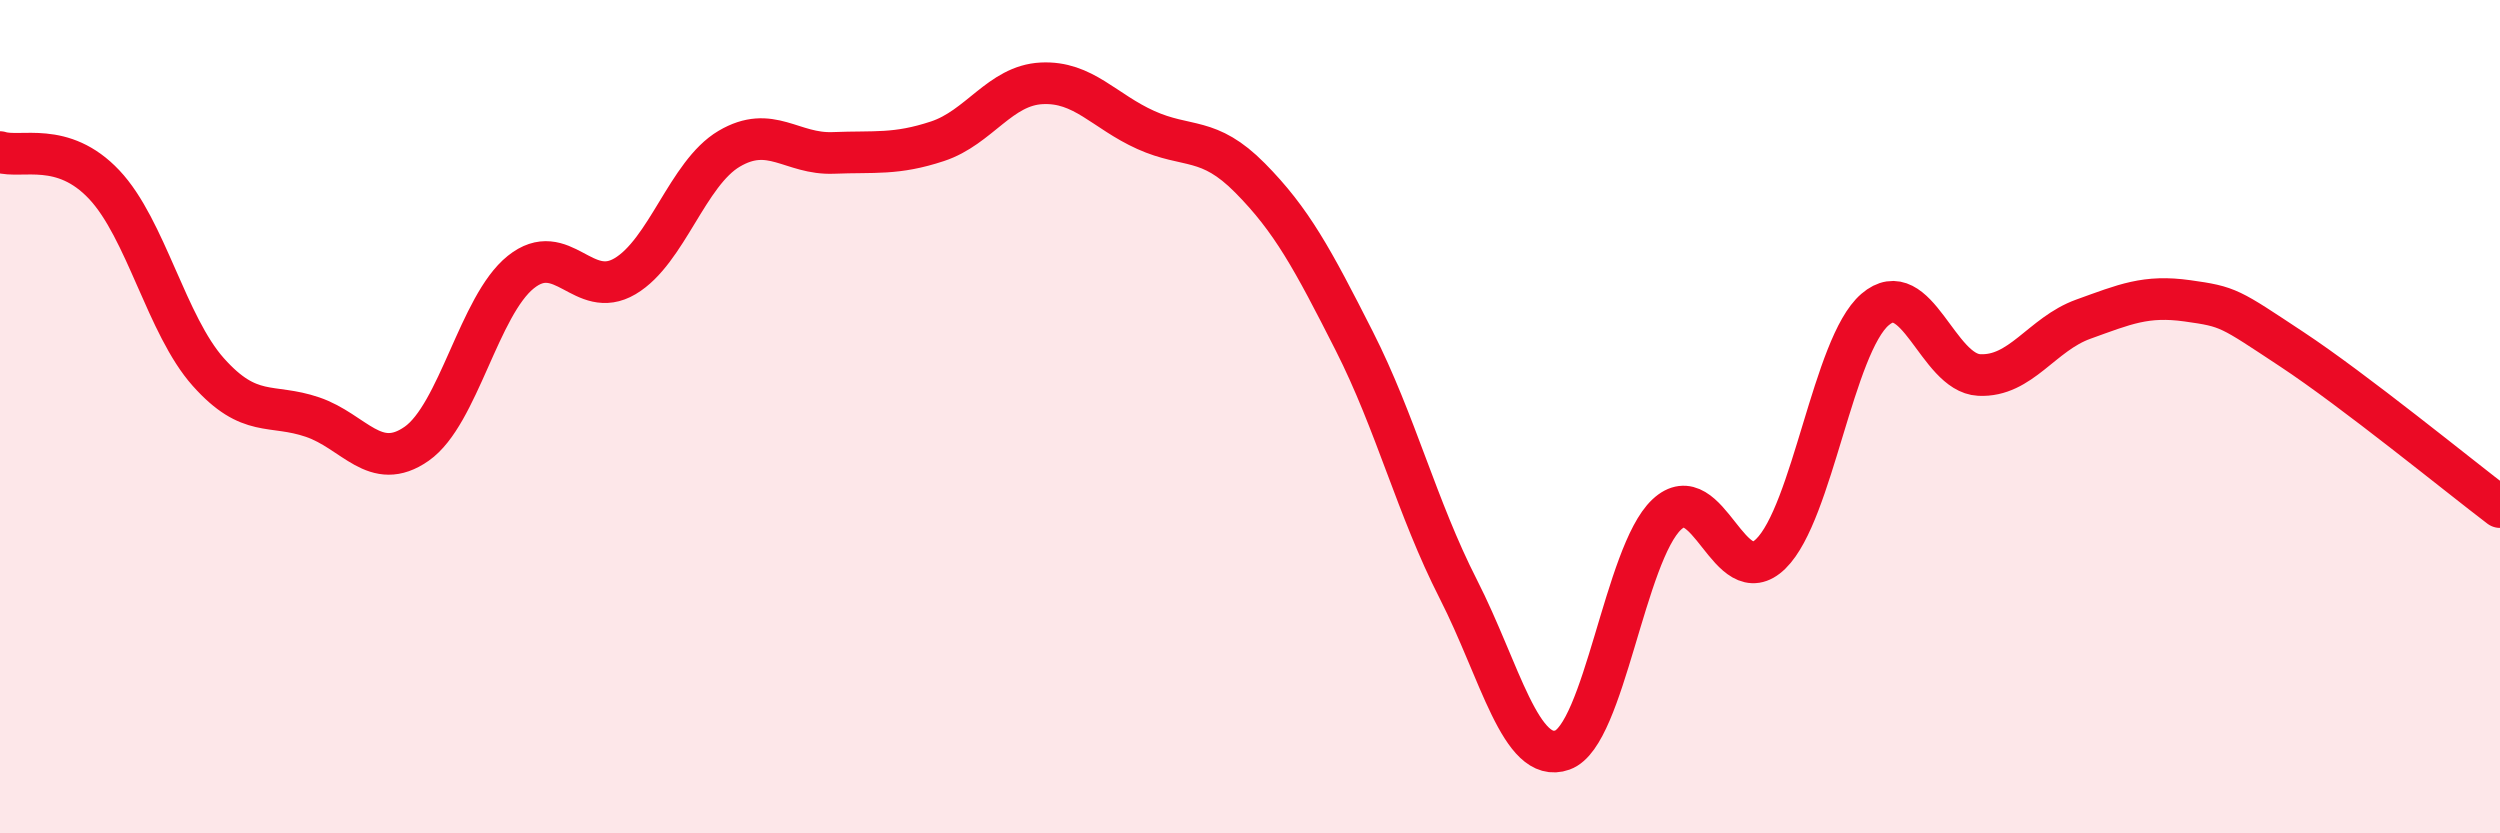 
    <svg width="60" height="20" viewBox="0 0 60 20" xmlns="http://www.w3.org/2000/svg">
      <path
        d="M 0,3.65 C 0.5,3.81 1.5,3.37 2.5,4.43 C 3.5,5.49 4,7.81 5,8.93 C 6,10.05 6.5,9.67 7.5,10.01 C 8.5,10.35 9,11.35 10,10.65 C 11,9.95 11.5,7.33 12.5,6.53 C 13.5,5.73 14,7.22 15,6.63 C 16,6.04 16.5,4.16 17.5,3.57 C 18.5,2.98 19,3.71 20,3.67 C 21,3.63 21.5,3.72 22.5,3.39 C 23.5,3.06 24,2.05 25,2 C 26,1.95 26.5,2.67 27.5,3.12 C 28.5,3.57 29,3.26 30,4.27 C 31,5.28 31.5,6.21 32.5,8.18 C 33.5,10.15 34,12.18 35,14.14 C 36,16.1 36.5,18.36 37.5,18 C 38.5,17.64 39,13.29 40,12.35 C 41,11.41 41.5,14.27 42.5,13.29 C 43.5,12.31 44,8.29 45,7.43 C 46,6.57 46.5,8.95 47.5,9 C 48.5,9.05 49,8.02 50,7.66 C 51,7.3 51.5,7.08 52.5,7.22 C 53.5,7.36 53.5,7.39 55,8.38 C 56.5,9.37 59,11.41 60,12.17L60 20L0 20Z"
        fill="#EB0A25"
        opacity="0.1"
        stroke-linecap="round"
        stroke-linejoin="round"
      />
      <path
        d="M 0,3.65 C 0.5,3.81 1.5,3.37 2.5,4.43 C 3.5,5.49 4,7.81 5,8.93 C 6,10.05 6.5,9.67 7.5,10.01 C 8.5,10.35 9,11.35 10,10.65 C 11,9.95 11.5,7.33 12.5,6.53 C 13.5,5.73 14,7.22 15,6.63 C 16,6.04 16.5,4.16 17.5,3.57 C 18.5,2.98 19,3.71 20,3.67 C 21,3.63 21.5,3.72 22.5,3.39 C 23.5,3.06 24,2.05 25,2 C 26,1.95 26.5,2.67 27.5,3.12 C 28.5,3.57 29,3.26 30,4.27 C 31,5.28 31.5,6.21 32.5,8.18 C 33.5,10.15 34,12.18 35,14.14 C 36,16.1 36.5,18.36 37.5,18 C 38.5,17.64 39,13.29 40,12.35 C 41,11.41 41.5,14.27 42.5,13.29 C 43.5,12.31 44,8.29 45,7.43 C 46,6.57 46.5,8.95 47.5,9 C 48.5,9.05 49,8.02 50,7.66 C 51,7.3 51.5,7.08 52.5,7.22 C 53.5,7.36 53.5,7.39 55,8.38 C 56.5,9.37 59,11.41 60,12.17"
        stroke="#EB0A25"
        stroke-width="1"
        fill="none"
        stroke-linecap="round"
        stroke-linejoin="round"
      />
    </svg>
  